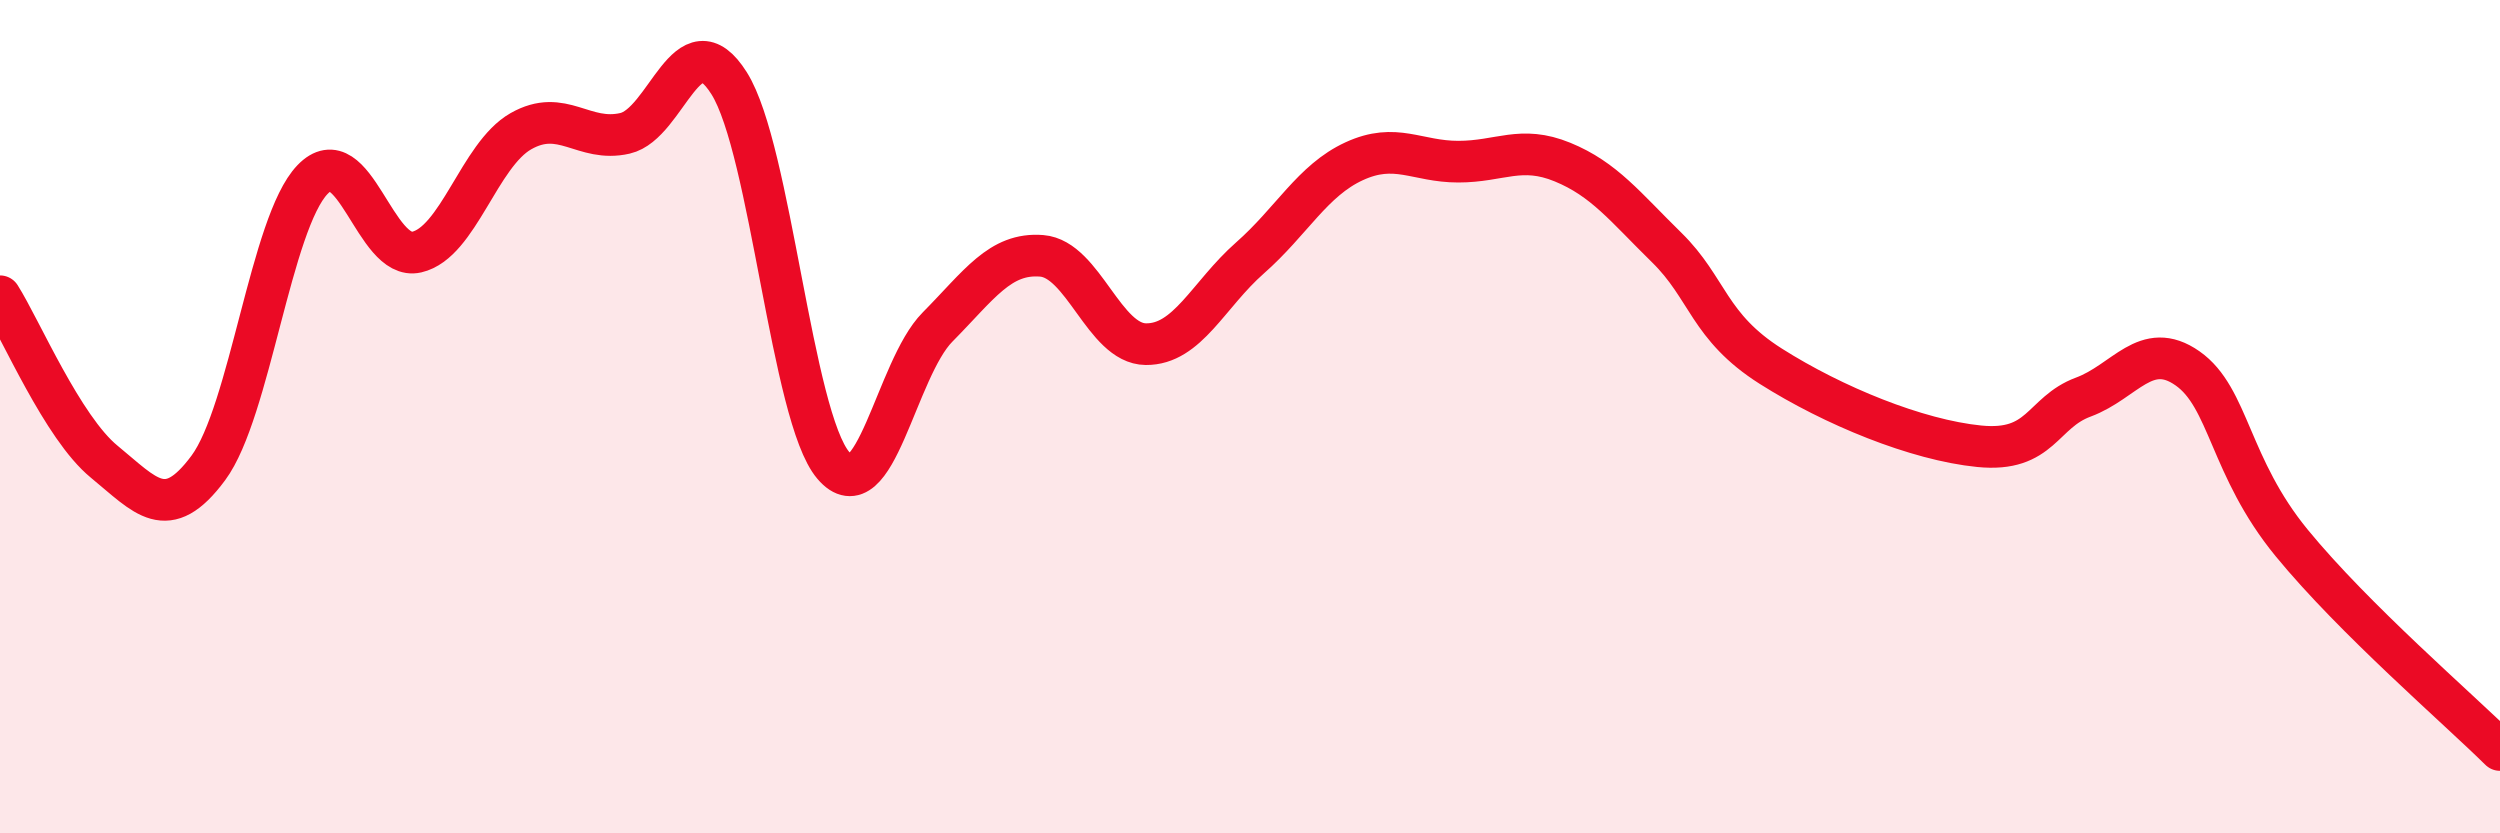 
    <svg width="60" height="20" viewBox="0 0 60 20" xmlns="http://www.w3.org/2000/svg">
      <path
        d="M 0,7.11 C 0.5,7.9 1.5,10.26 2.5,11.08 C 3.5,11.9 4,12.58 5,11.23 C 6,9.88 6.5,5.35 7.5,4.31 C 8.5,3.27 9,6.28 10,6.05 C 11,5.82 11.5,3.72 12.5,3.15 C 13.5,2.58 14,3.43 15,3.2 C 16,2.97 16.5,0.41 17.5,2 C 18.5,3.59 19,10 20,11.17 C 21,12.34 21.5,8.86 22.5,7.85 C 23.5,6.84 24,6.06 25,6.14 C 26,6.22 26.5,8.25 27.5,8.26 C 28.5,8.27 29,7.07 30,6.19 C 31,5.31 31.5,4.33 32.5,3.87 C 33.5,3.41 34,3.88 35,3.88 C 36,3.88 36.5,3.48 37.5,3.89 C 38.5,4.3 39,4.96 40,5.94 C 41,6.92 41,7.84 42.5,8.79 C 44,9.74 46,10.56 47.5,10.71 C 49,10.86 49,9.9 50,9.53 C 51,9.16 51.5,8.14 52.5,8.84 C 53.5,9.54 53.5,11.2 55,13.03 C 56.5,14.86 59,17.01 60,18L60 20L0 20Z"
        fill="#EB0A25"
        opacity="0.1"
        stroke-linecap="round"
        stroke-linejoin="round"
      />
      <path
        d="M 0,7.11 C 0.5,7.9 1.5,10.26 2.5,11.08 C 3.5,11.9 4,12.58 5,11.23 C 6,9.88 6.5,5.35 7.5,4.31 C 8.5,3.27 9,6.28 10,6.05 C 11,5.82 11.5,3.72 12.5,3.15 C 13.5,2.58 14,3.43 15,3.2 C 16,2.97 16.5,0.41 17.5,2 C 18.5,3.59 19,10 20,11.17 C 21,12.34 21.5,8.86 22.5,7.85 C 23.5,6.84 24,6.06 25,6.14 C 26,6.22 26.5,8.25 27.5,8.26 C 28.5,8.27 29,7.07 30,6.19 C 31,5.31 31.5,4.33 32.5,3.87 C 33.5,3.41 34,3.88 35,3.88 C 36,3.88 36.5,3.48 37.5,3.89 C 38.5,4.3 39,4.96 40,5.94 C 41,6.92 41,7.84 42.5,8.79 C 44,9.74 46,10.56 47.5,10.71 C 49,10.86 49,9.9 50,9.53 C 51,9.16 51.5,8.14 52.5,8.84 C 53.5,9.54 53.5,11.2 55,13.03 C 56.5,14.86 59,17.01 60,18"
        stroke="#EB0A25"
        stroke-width="1"
        fill="none"
        stroke-linecap="round"
        stroke-linejoin="round"
      />
    </svg>
  
